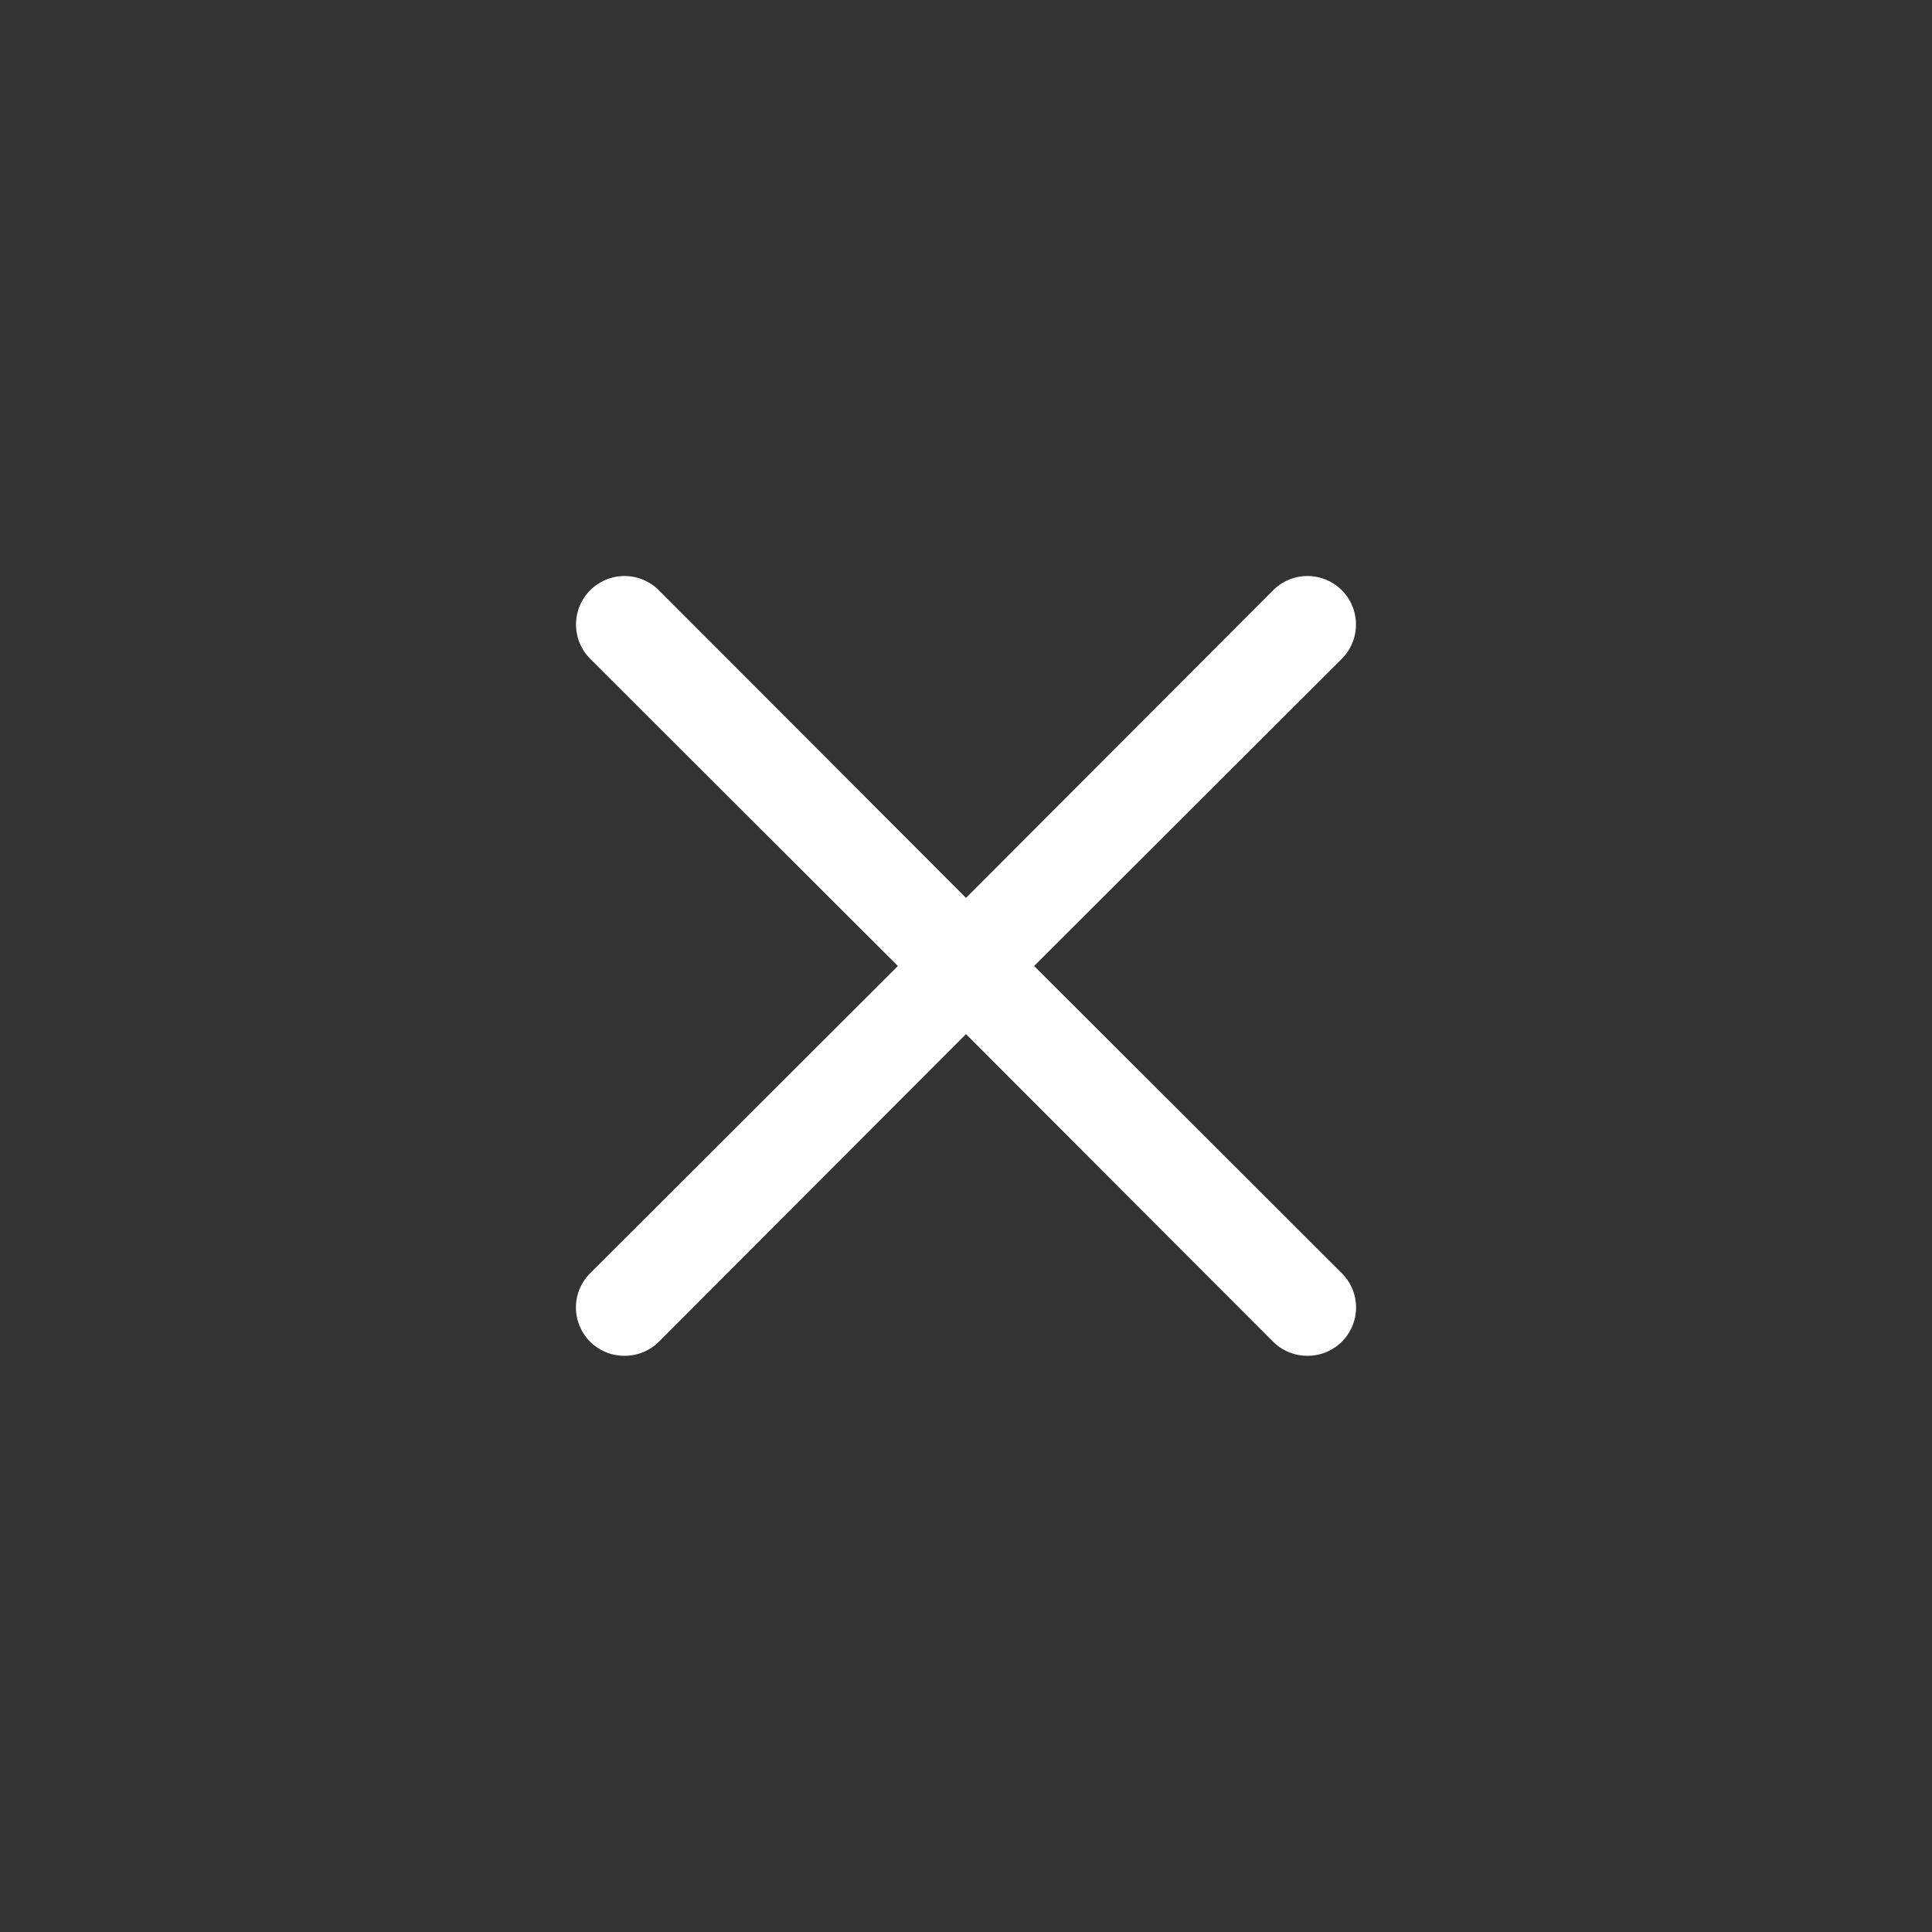 <svg xmlns="http://www.w3.org/2000/svg" fill="#FFF" viewBox="0 0 40 40">
<rect x="0" y="0" width="40" height="40" fill="#333333" stroke="none"/>
<path d="M12.22 27.78a1 1 0 0 0 .71.29 1 1 0 0 0 .71-.29L20 21.41l6.36 6.37a1 1 0 0 0 .71.29 1 1 0 0 0 .71-.29 1 1 0 0 0 0-1.42L21.41 20l6.37-6.36a1 1 0 1 0-1.42-1.42L20 18.59l-6.36-6.37a1 1 0 1 0-1.42 1.42L18.59 20l-6.37 6.36a1 1 0 0 0 0 1.42Z"/>
</svg>
